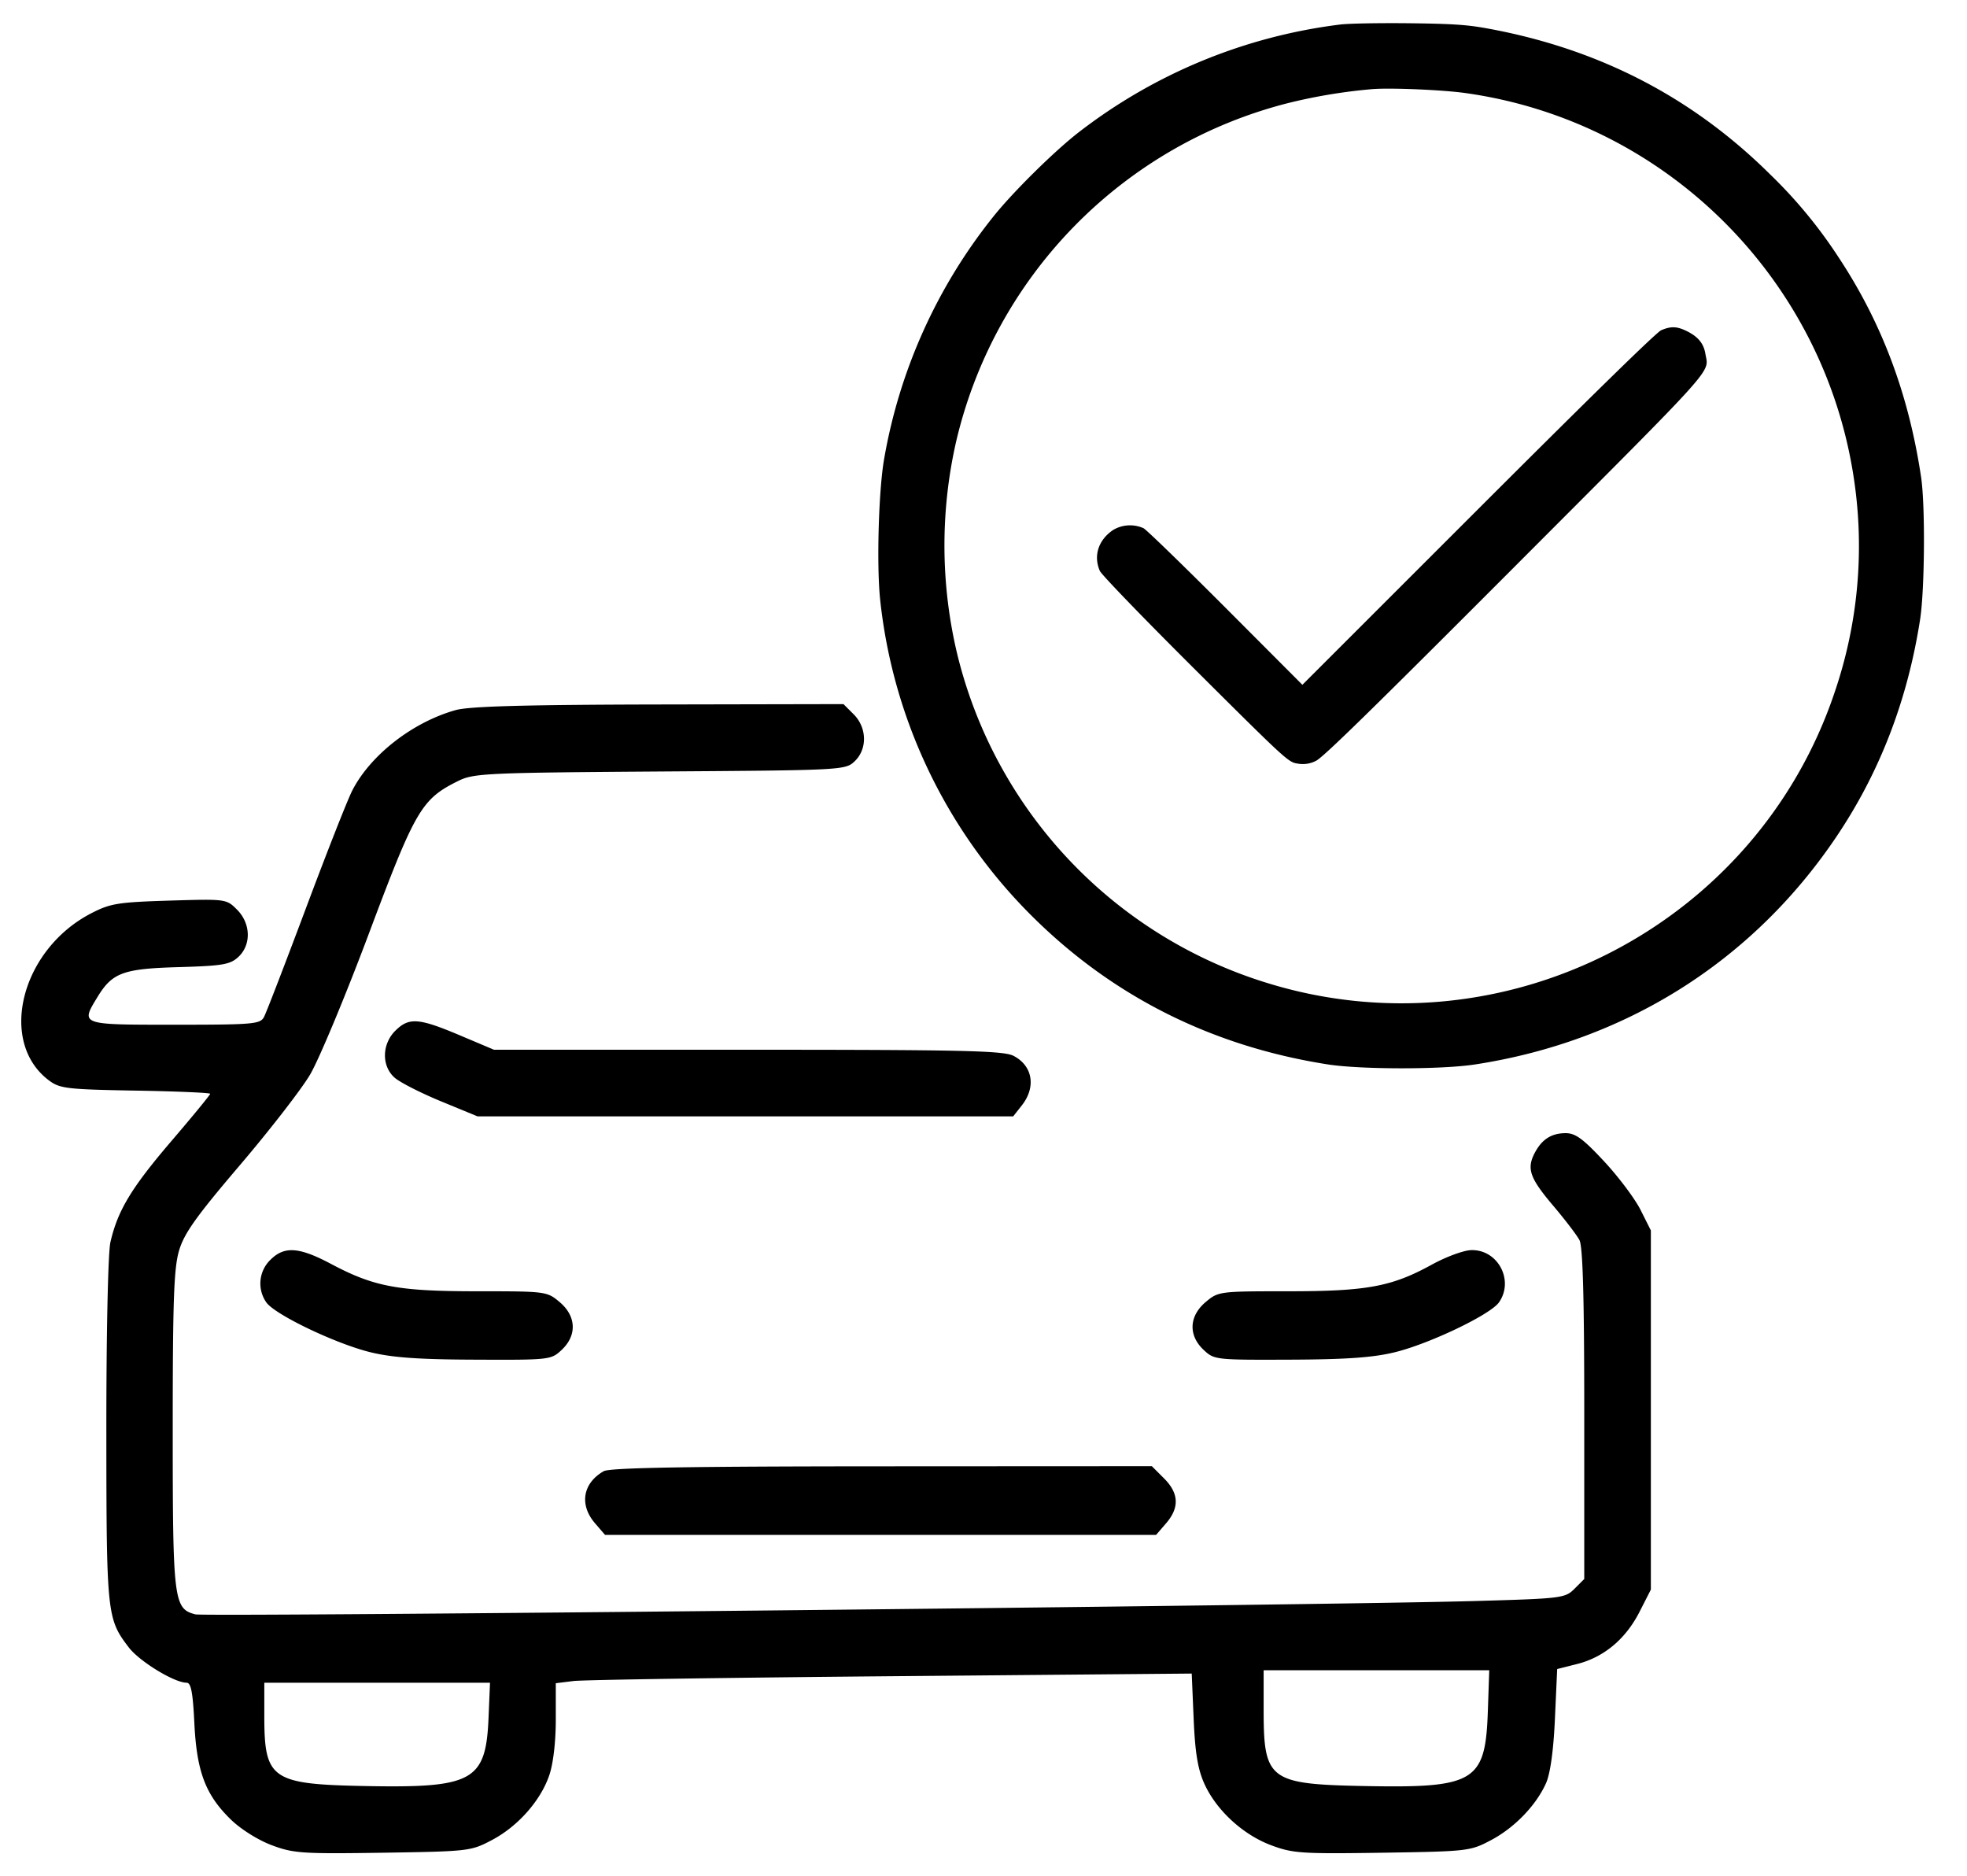 <svg width="43" height="41" fill="none" xmlns="http://www.w3.org/2000/svg"><path fill-rule="evenodd" clip-rule="evenodd" d="M9.965 15.52c-.942.262-1.867.982-2.265 1.761-.104.203-.56 1.362-1.014 2.576-.455 1.214-.866 2.282-.916 2.374-.082.154-.237.167-1.952.167-2.076 0-2.06.006-1.685-.609.323-.529.56-.616 1.775-.65.958-.028 1.122-.056 1.301-.221.288-.266.275-.734-.029-1.037-.232-.232-.24-.233-1.479-.196-1.124.035-1.29.062-1.706.277-1.538.794-2.047 2.816-.921 3.656.235.175.397.194 1.889.22.897.015 1.632.047 1.632.07 0 .023-.385.492-.856 1.042-.872 1.021-1.165 1.508-1.325 2.2-.052.225-.09 1.977-.089 4.123.002 4.02.012 4.108.49 4.735.233.306.996.772 1.264.772.097 0 .137.208.17.888.052 1.058.244 1.565.799 2.104.218.212.598.45.894.56.474.178.662.19 2.428.164 1.879-.029 1.922-.034 2.382-.276.57-.3 1.067-.862 1.256-1.419.086-.25.142-.73.142-1.212v-.798l.387-.048c.212-.026 3.34-.073 6.95-.105l6.565-.058.042.988c.031.733.09 1.096.23 1.411.26.582.843 1.121 1.463 1.353.475.178.662.19 2.428.164 1.875-.029 1.924-.034 2.378-.274.517-.273.988-.761 1.206-1.25.092-.21.162-.713.193-1.408l.049-1.083.436-.11c.585-.148 1.059-.544 1.362-1.136l.25-.49v-7.851l-.226-.45c-.125-.247-.485-.727-.8-1.064-.462-.496-.626-.614-.843-.612-.306.003-.51.134-.665.423-.185.348-.117.551.38 1.14.268.315.534.663.592.772.075.141.106 1.243.106 3.804v3.606l-.213.213c-.206.206-.276.214-2.162.268-3.38.096-27.753.35-27.985.292-.476-.12-.497-.296-.497-4.037 0-2.83.025-3.531.139-3.916.111-.375.376-.747 1.325-1.86.652-.765 1.344-1.657 1.537-1.982.193-.326.774-1.717 1.29-3.093 1.013-2.701 1.148-2.931 1.947-3.327.34-.169.598-.181 4.411-.208 3.98-.027 4.054-.03 4.255-.22.284-.266.275-.737-.018-1.03l-.223-.223-4.032.008c-2.929.006-4.144.04-4.442.122zm-1.324 7.01c-.293.294-.302.767-.018 1.022.112.102.567.334 1.01.517l.806.332h11.71l.189-.24c.316-.402.238-.866-.182-1.083-.218-.113-1.115-.133-5.807-.133h-5.55l-.755-.319c-.896-.378-1.106-.392-1.403-.095zm-2.73 5.007a.72.72 0 00-.09.929c.188.269 1.518.905 2.278 1.091.475.116 1.058.158 2.29.162 1.63.007 1.658.004 1.89-.214.338-.317.32-.738-.045-1.045-.277-.233-.298-.236-1.802-.236-1.728 0-2.254-.098-3.19-.595-.706-.375-1.026-.397-1.331-.092zm25.391.104c-.878.483-1.419.583-3.144.583-1.504 0-1.525.003-1.802.236-.364.307-.382.728-.044 1.045.232.218.26.22 1.889.214 1.232-.005 1.815-.046 2.29-.162.76-.186 2.09-.822 2.278-1.091.337-.482-.028-1.163-.613-1.141-.165.006-.549.148-.854.316zm-18.105 4.516c-.458.262-.537.734-.19 1.137l.22.255h12.046l.22-.255c.294-.342.279-.656-.047-.981l-.266-.266-5.9.003c-4.268.002-5.952.031-6.083.107zm19.328 5.254c-.053 1.533-.282 1.673-2.671 1.628-2.114-.04-2.23-.126-2.23-1.671v-.86h4.932l-.031.903zm-21.845.136c-.058 1.38-.337 1.536-2.672 1.492-2.078-.039-2.23-.143-2.23-1.535v-.724h4.934l-.032.767z" fill="#000"/><path fill-rule="evenodd" clip-rule="evenodd" d="M29.298.536a11.697 11.697 0 00-5.72 2.358c-.522.405-1.411 1.28-1.845 1.818a11.65 11.65 0 00-2.405 5.318c-.12.676-.167 2.31-.088 3.07a11.456 11.456 0 003.266 6.87c1.777 1.79 3.969 2.897 6.524 3.296.721.112 2.49.113 3.218 0 3.267-.502 6.028-2.232 7.861-4.924.969-1.421 1.589-3.018 1.866-4.804.101-.649.114-2.49.022-3.106-.271-1.816-.863-3.389-1.81-4.816a10.404 10.404 0 00-1.484-1.798c-1.716-1.703-3.773-2.762-6.22-3.202-.427-.076-.744-.097-1.687-.108-.64-.007-1.313.005-1.498.028zm2.73 1.497c4.388.61 7.864 4.071 8.505 8.466a9.883 9.883 0 01-.418 4.608c-1.716 5.154-7.288 7.996-12.47 6.361a9.991 9.991 0 01-6.72-7.174 10.222 10.222 0 01-.027-4.626 9.973 9.973 0 017.257-7.414 11.858 11.858 0 011.858-.307c.415-.03 1.516.017 2.016.086zm4.287 5.185c-.102.043-1.51 1.42-4 3.908l-3.844 3.842-1.675-1.679c-.922-.923-1.73-1.707-1.797-1.743a.721.721 0 00-.665.038c-.322.217-.435.563-.291.894.035.082.938 1.017 2.089 2.163 1.98 1.971 2.032 2.02 2.234 2.049a.62.62 0 00.402-.06c.147-.066 1.213-1.108 4.337-4.238 4.502-4.51 4.247-4.226 4.177-4.654-.036-.223-.153-.37-.387-.49-.228-.117-.362-.123-.58-.03z" fill="#000"/></svg>